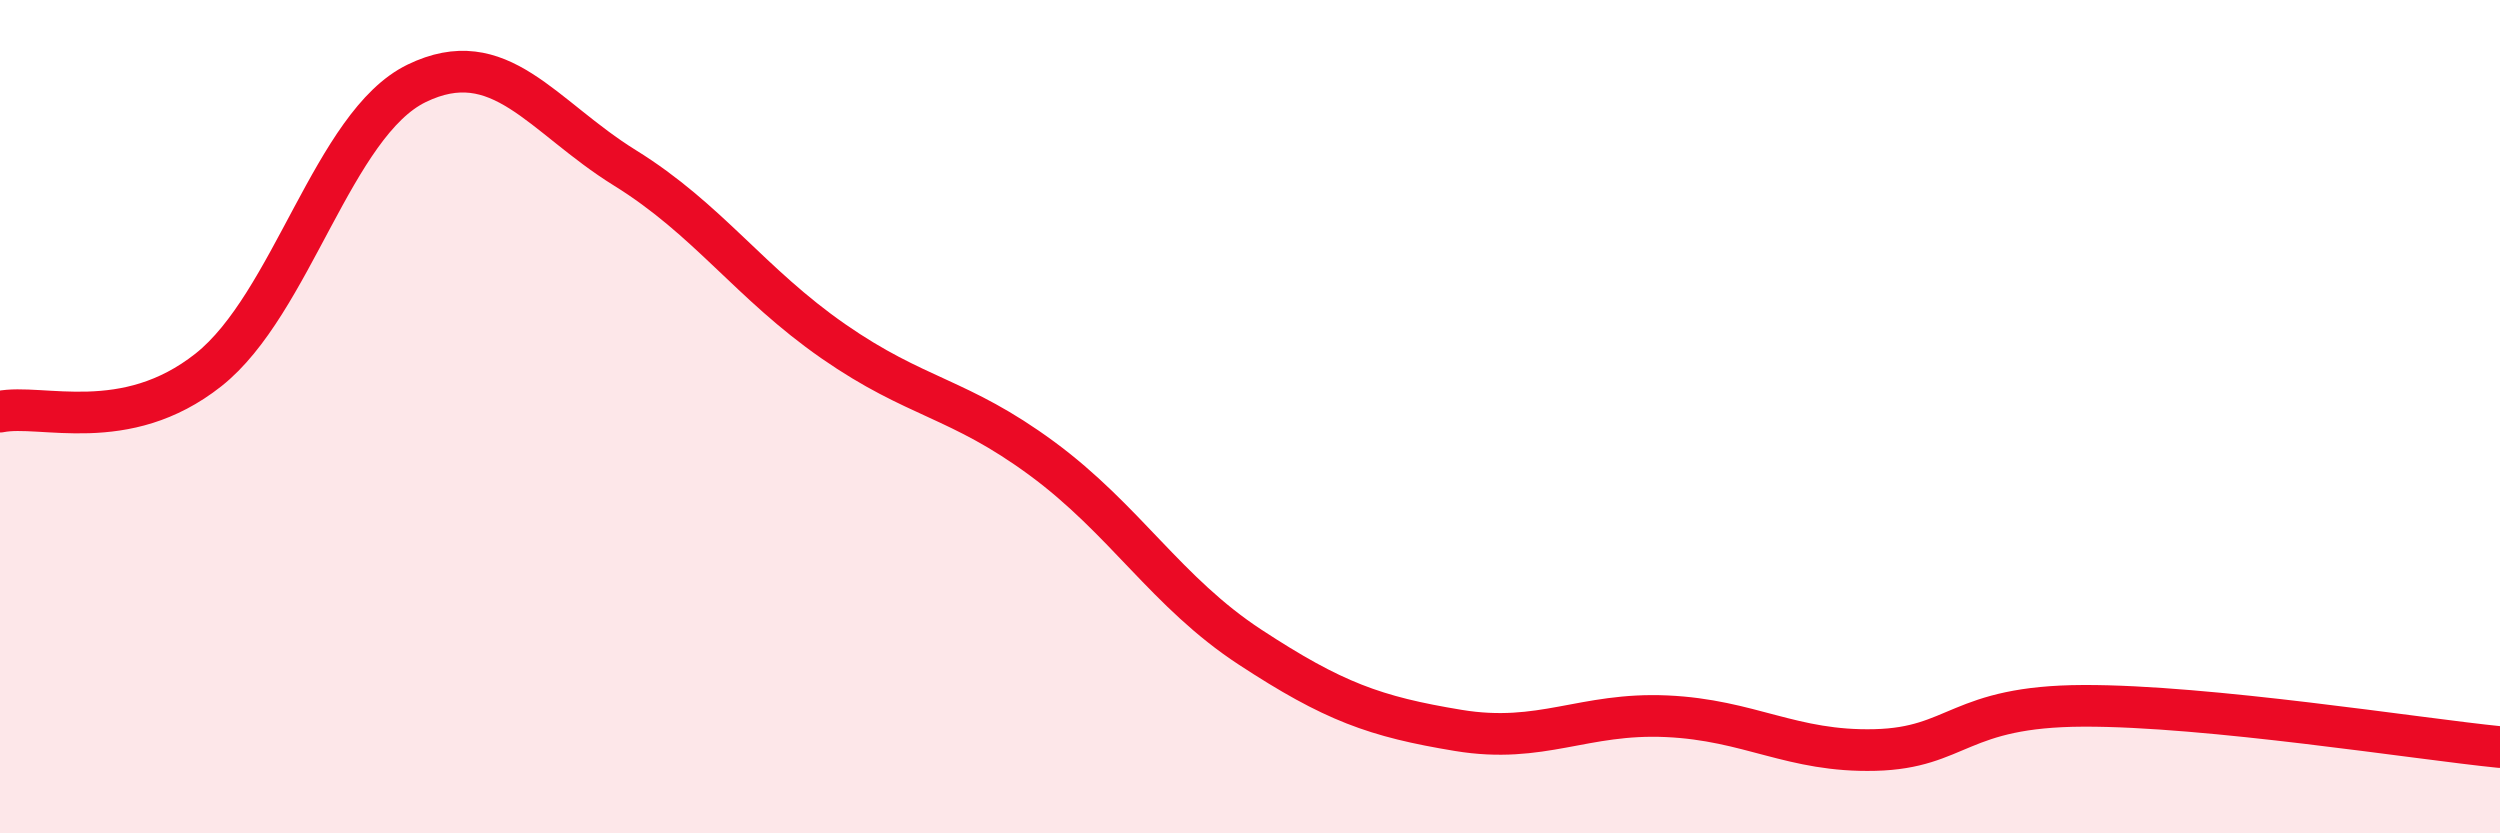 
    <svg width="60" height="20" viewBox="0 0 60 20" xmlns="http://www.w3.org/2000/svg">
      <path
        d="M 0,9.88 C 1,9.68 3,10.46 5,8.88 C 7,7.3 8,2.97 10,2 C 12,1.03 13,2.79 15,4.03 C 17,5.27 18,6.8 20,8.19 C 22,9.58 23,9.53 25,11 C 27,12.47 28,14.22 30,15.53 C 32,16.84 33,17.2 35,17.53 C 37,17.86 38,17.1 40,17.19 C 42,17.28 43,18.05 45,18 C 47,17.95 47,16.95 50,16.94 C 53,16.93 58,17.73 60,17.93L60 20L0 20Z"
        fill="#EB0A25"
        opacity="0.1"
        stroke-linecap="round"
        stroke-linejoin="round"
      />
      <path
        d="M 0,9.88 C 1,9.68 3,10.46 5,8.88 C 7,7.3 8,2.97 10,2 C 12,1.03 13,2.79 15,4.03 C 17,5.27 18,6.8 20,8.19 C 22,9.58 23,9.53 25,11 C 27,12.47 28,14.22 30,15.53 C 32,16.84 33,17.2 35,17.53 C 37,17.86 38,17.1 40,17.19 C 42,17.28 43,18.05 45,18 C 47,17.95 47,16.95 50,16.94 C 53,16.93 58,17.73 60,17.93"
        stroke="#EB0A25"
        stroke-width="1"
        fill="none"
        stroke-linecap="round"
        stroke-linejoin="round"
      />
    </svg>
  